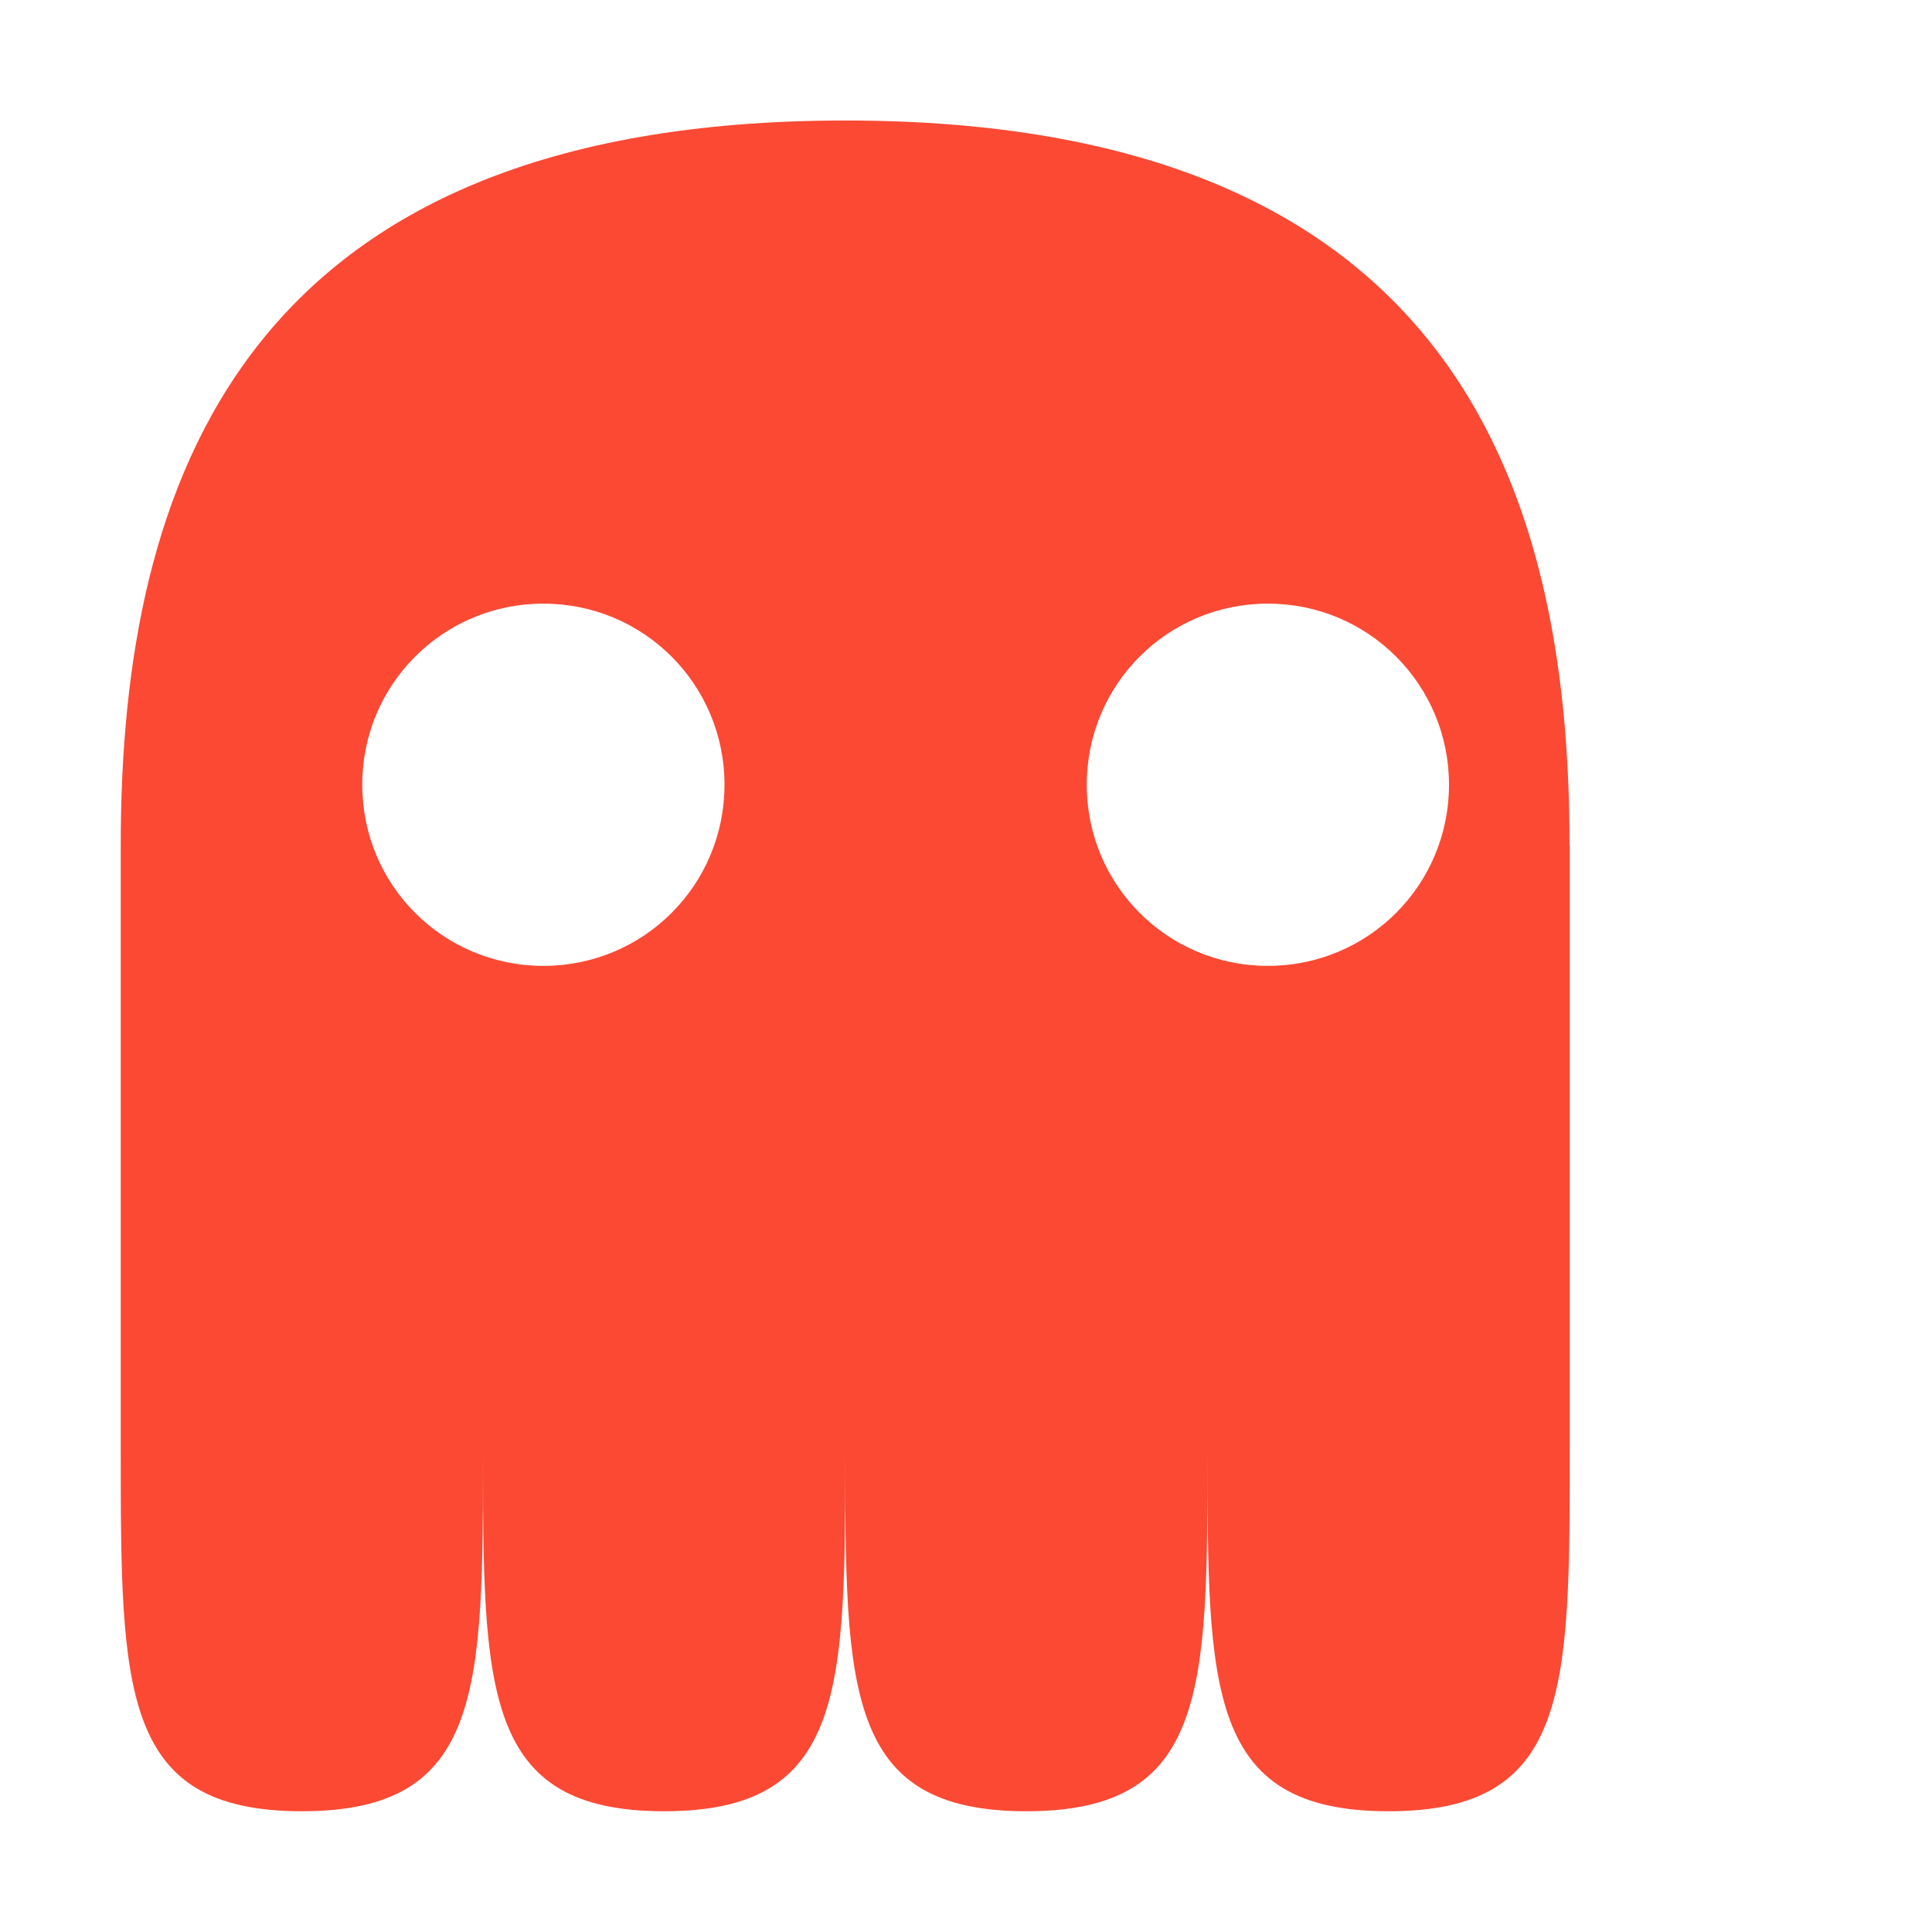 <svg width="16" height="16" version="1" xmlns="http://www.w3.org/2000/svg">
  <defs>
    <style id="current-color-scheme" type="text/css">.ColorScheme-Text { color:#ebdbb2; } .ColorScheme-Highlight { color:#458588; } .ColorScheme-NeutralText { color:#fe8019; } .ColorScheme-PositiveText { color:#689d6a; } .ColorScheme-NegativeText { color:#fb4934; }</style>
  </defs>
  <path class="ColorScheme-NegativeText" d="m1 6.999v5.001c0 2 0 3 1.5 3s1.5-1 1.5-3c0 2 0 3 1.5 3s1.5-1 1.5-3c0 2 0 3 1.5 3s1.5-1 1.5-3c0 2 0 3 1.5 3s1.5-1 1.5-3v-5.002h-2e-3c2e-3 -2.999-0.998-6-5.998-6s-6 3.001-6 6zm3.5-2c0.831 0 1.5 0.669 1.5 1.5 0 0.831-0.669 1.5-1.5 1.5s-1.5-0.669-1.5-1.5c0-0.831 0.669-1.5 1.5-1.5zm6 0c0.831 0 1.5 0.669 1.5 1.5 0 0.831-0.669 1.5-1.5 1.5s-1.5-0.669-1.5-1.5c0-0.831 0.669-1.5 1.5-1.5z" fill="currentColor"/>
</svg>
